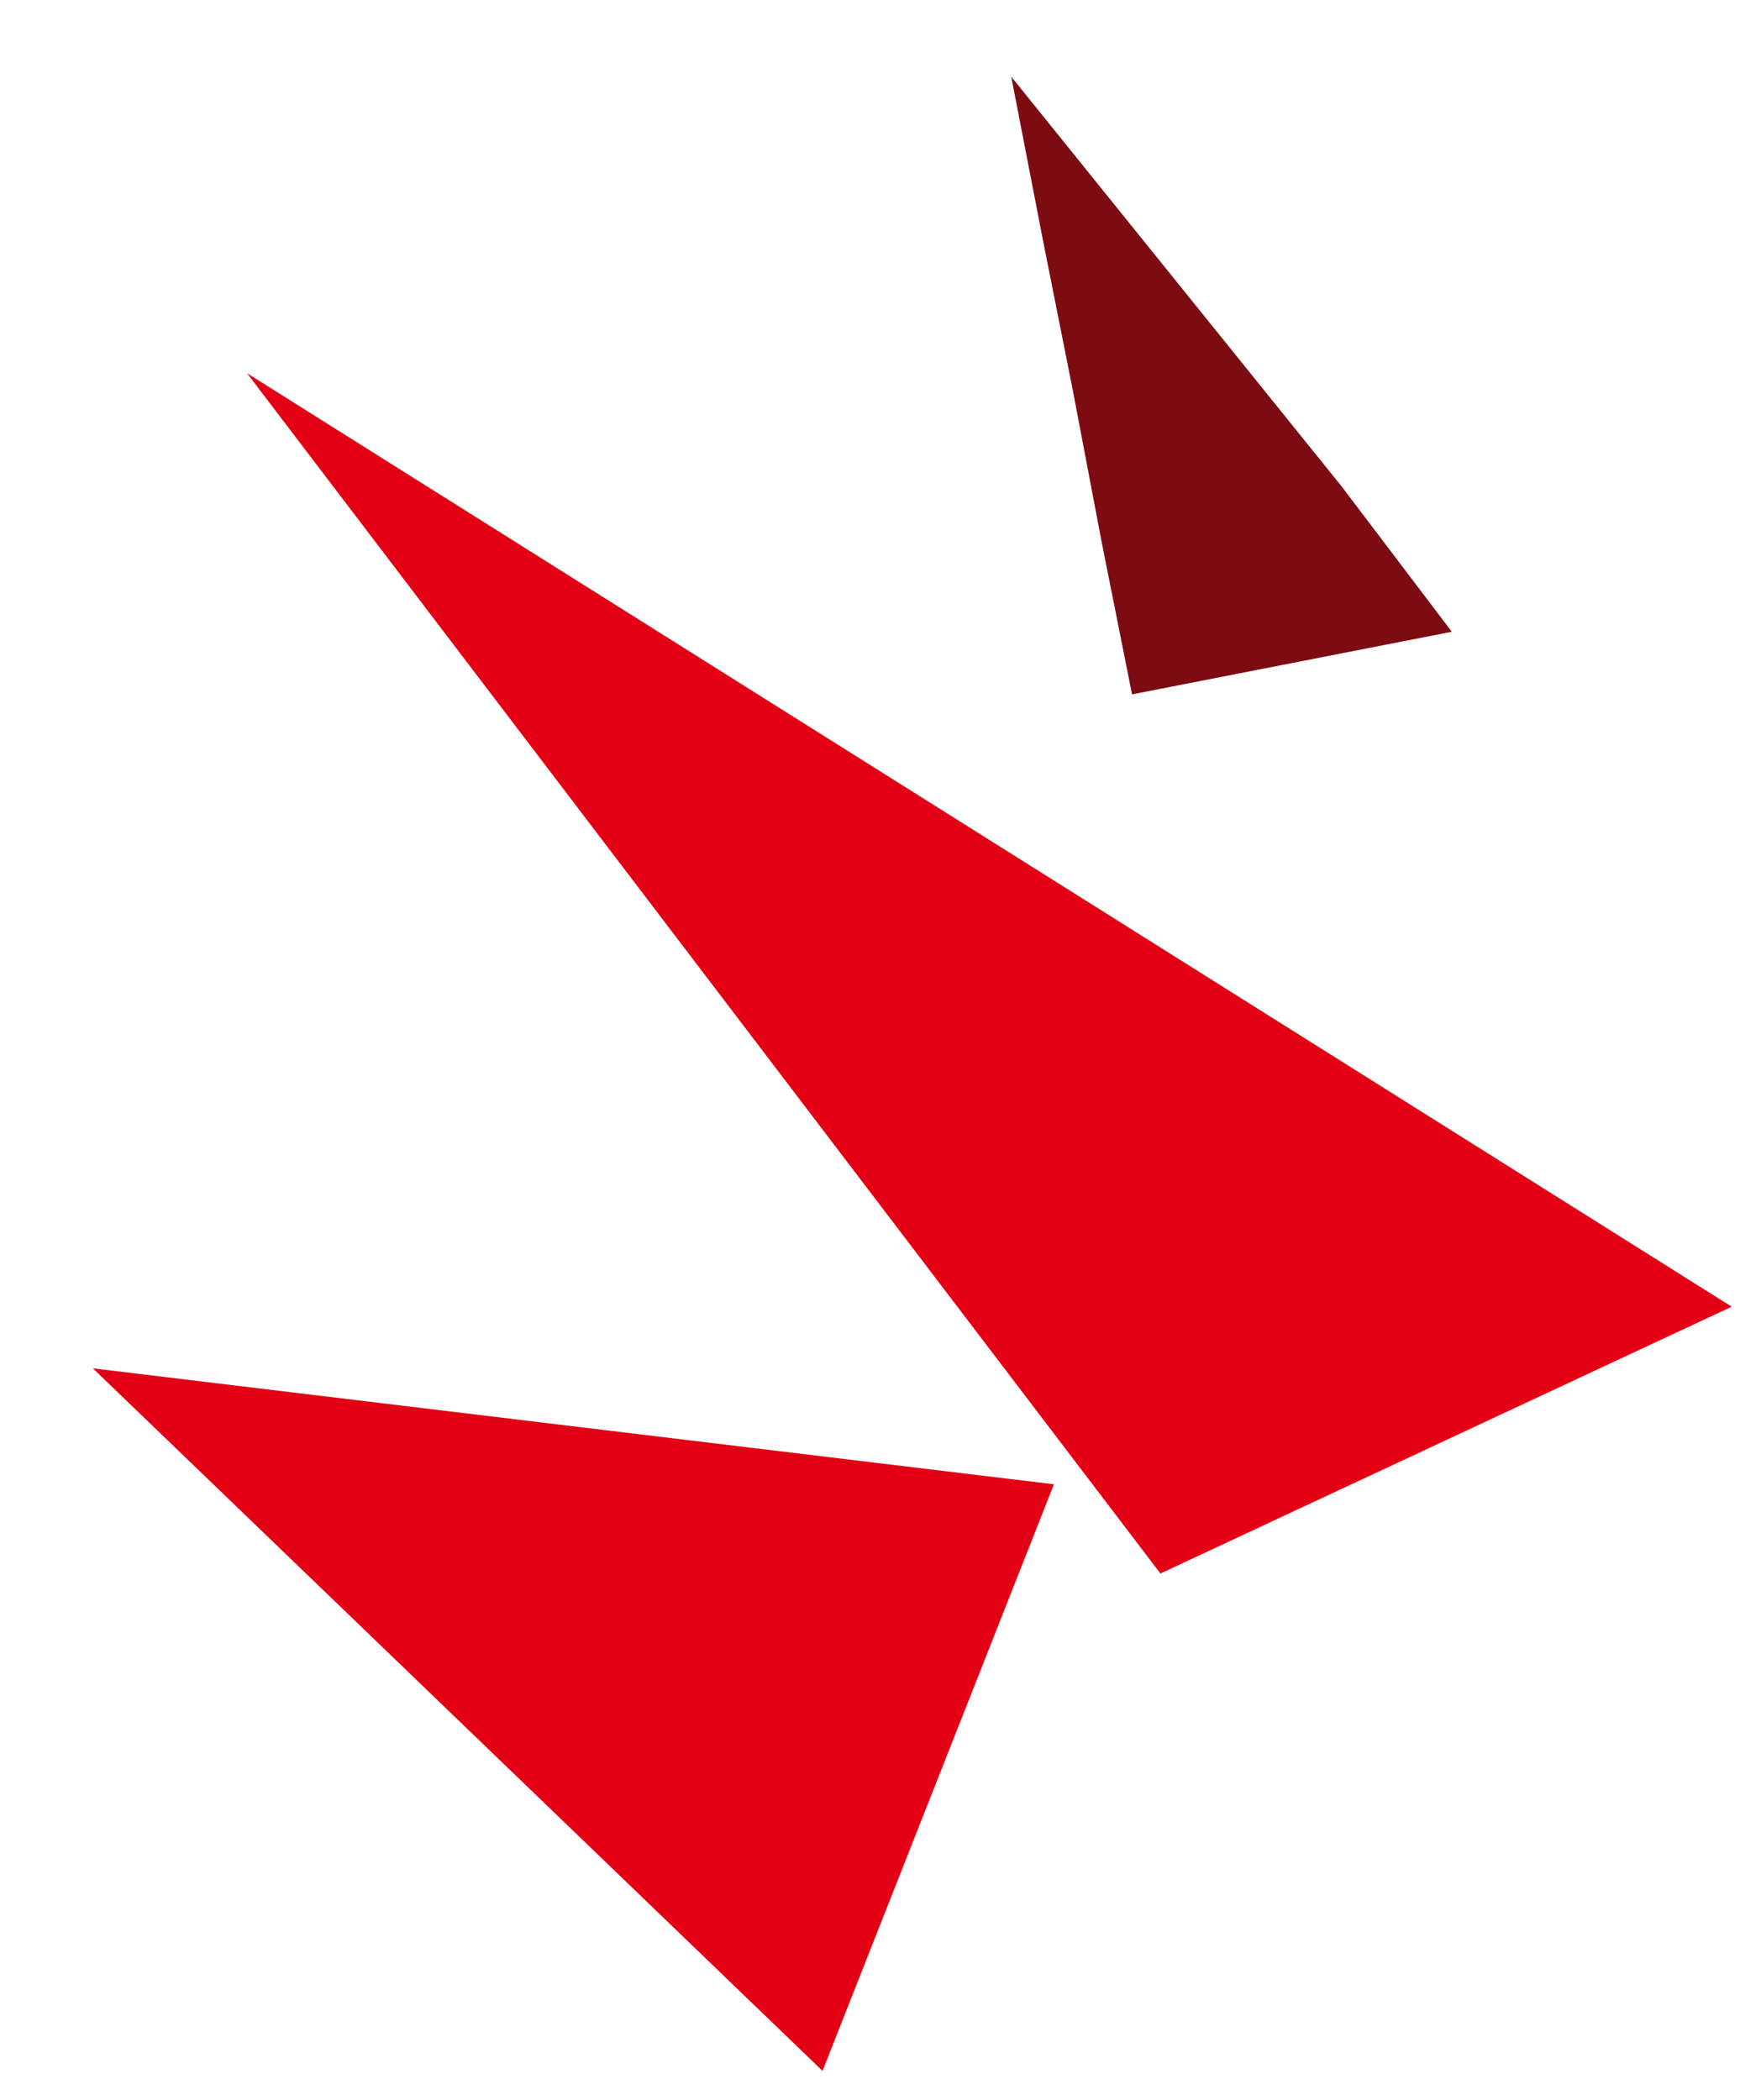 <?xml version="1.0" encoding="UTF-8"?> <svg xmlns="http://www.w3.org/2000/svg" width="116" height="140" viewBox="0 0 116 140" fill="none"><path fill-rule="evenodd" clip-rule="evenodd" d="M115.448 87.106L77.36 104.892L16.467 24.878L115.448 87.106Z" fill="#E30014"></path><path fill-rule="evenodd" clip-rule="evenodd" d="M70.262 98.945L54.835 138.048L6.193 91.216L70.262 98.945Z" fill="#E30014"></path><path fill-rule="evenodd" clip-rule="evenodd" d="M75.469 46.288L73.444 36.133L71.524 26.037L69.512 15.924L67.415 5.109L89.404 32.376L96.788 42.114L75.469 46.288Z" fill="#7D0C12"></path></svg> 